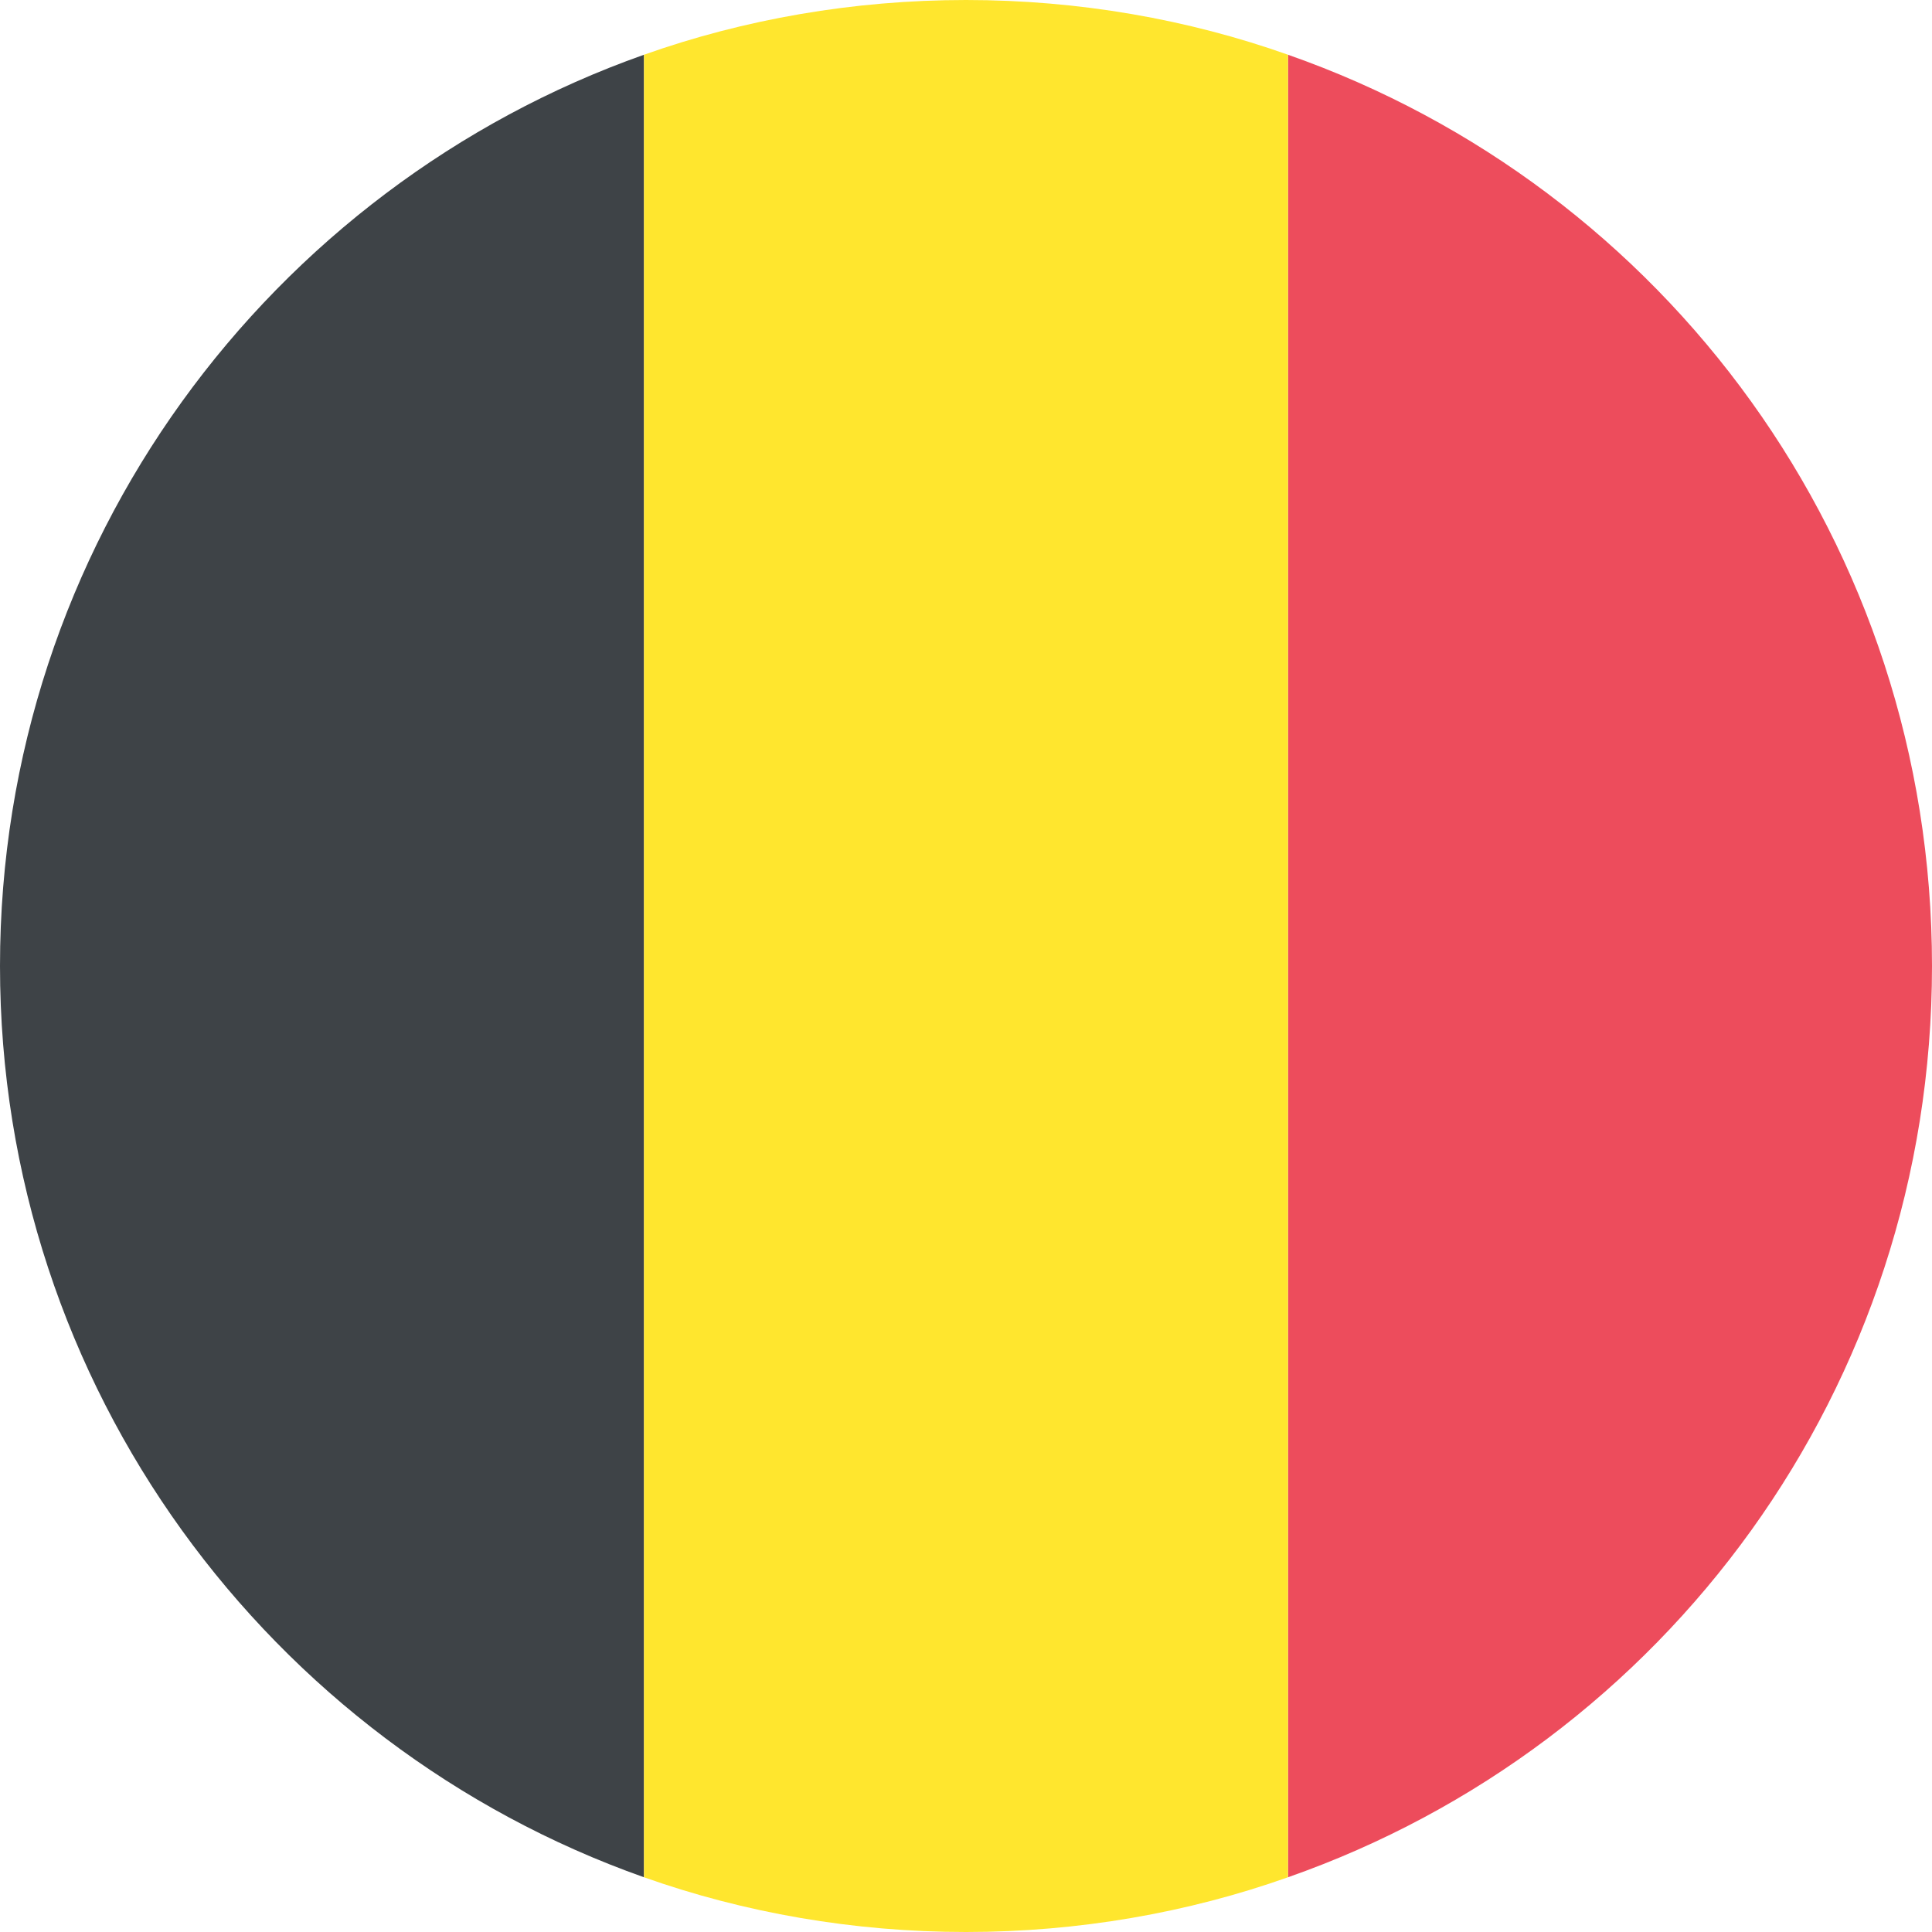 <svg width="24" height="24" viewBox="0 0 24 24" fill="none" xmlns="http://www.w3.org/2000/svg">
<path d="M24 12C24 6.76 20.68 2.32 16 0.68V23.32C20.68 21.68 24 17.24 24 12Z" fill="#ED4C5C"/>
<path d="M0 12C0 17.24 3.36 21.68 8 23.32V0.68C3.36 2.32 0 6.76 0 12Z" fill="#3E4347"/>
<path d="M16 0.68C14.76 0.24 13.4 0 12 0C10.6 0 9.24 0.24 8 0.68V23.32C9.24 23.76 10.6 24 12 24C13.4 24 14.76 23.76 16 23.32V0.68Z" fill="#FFE62E"/>
</svg>
